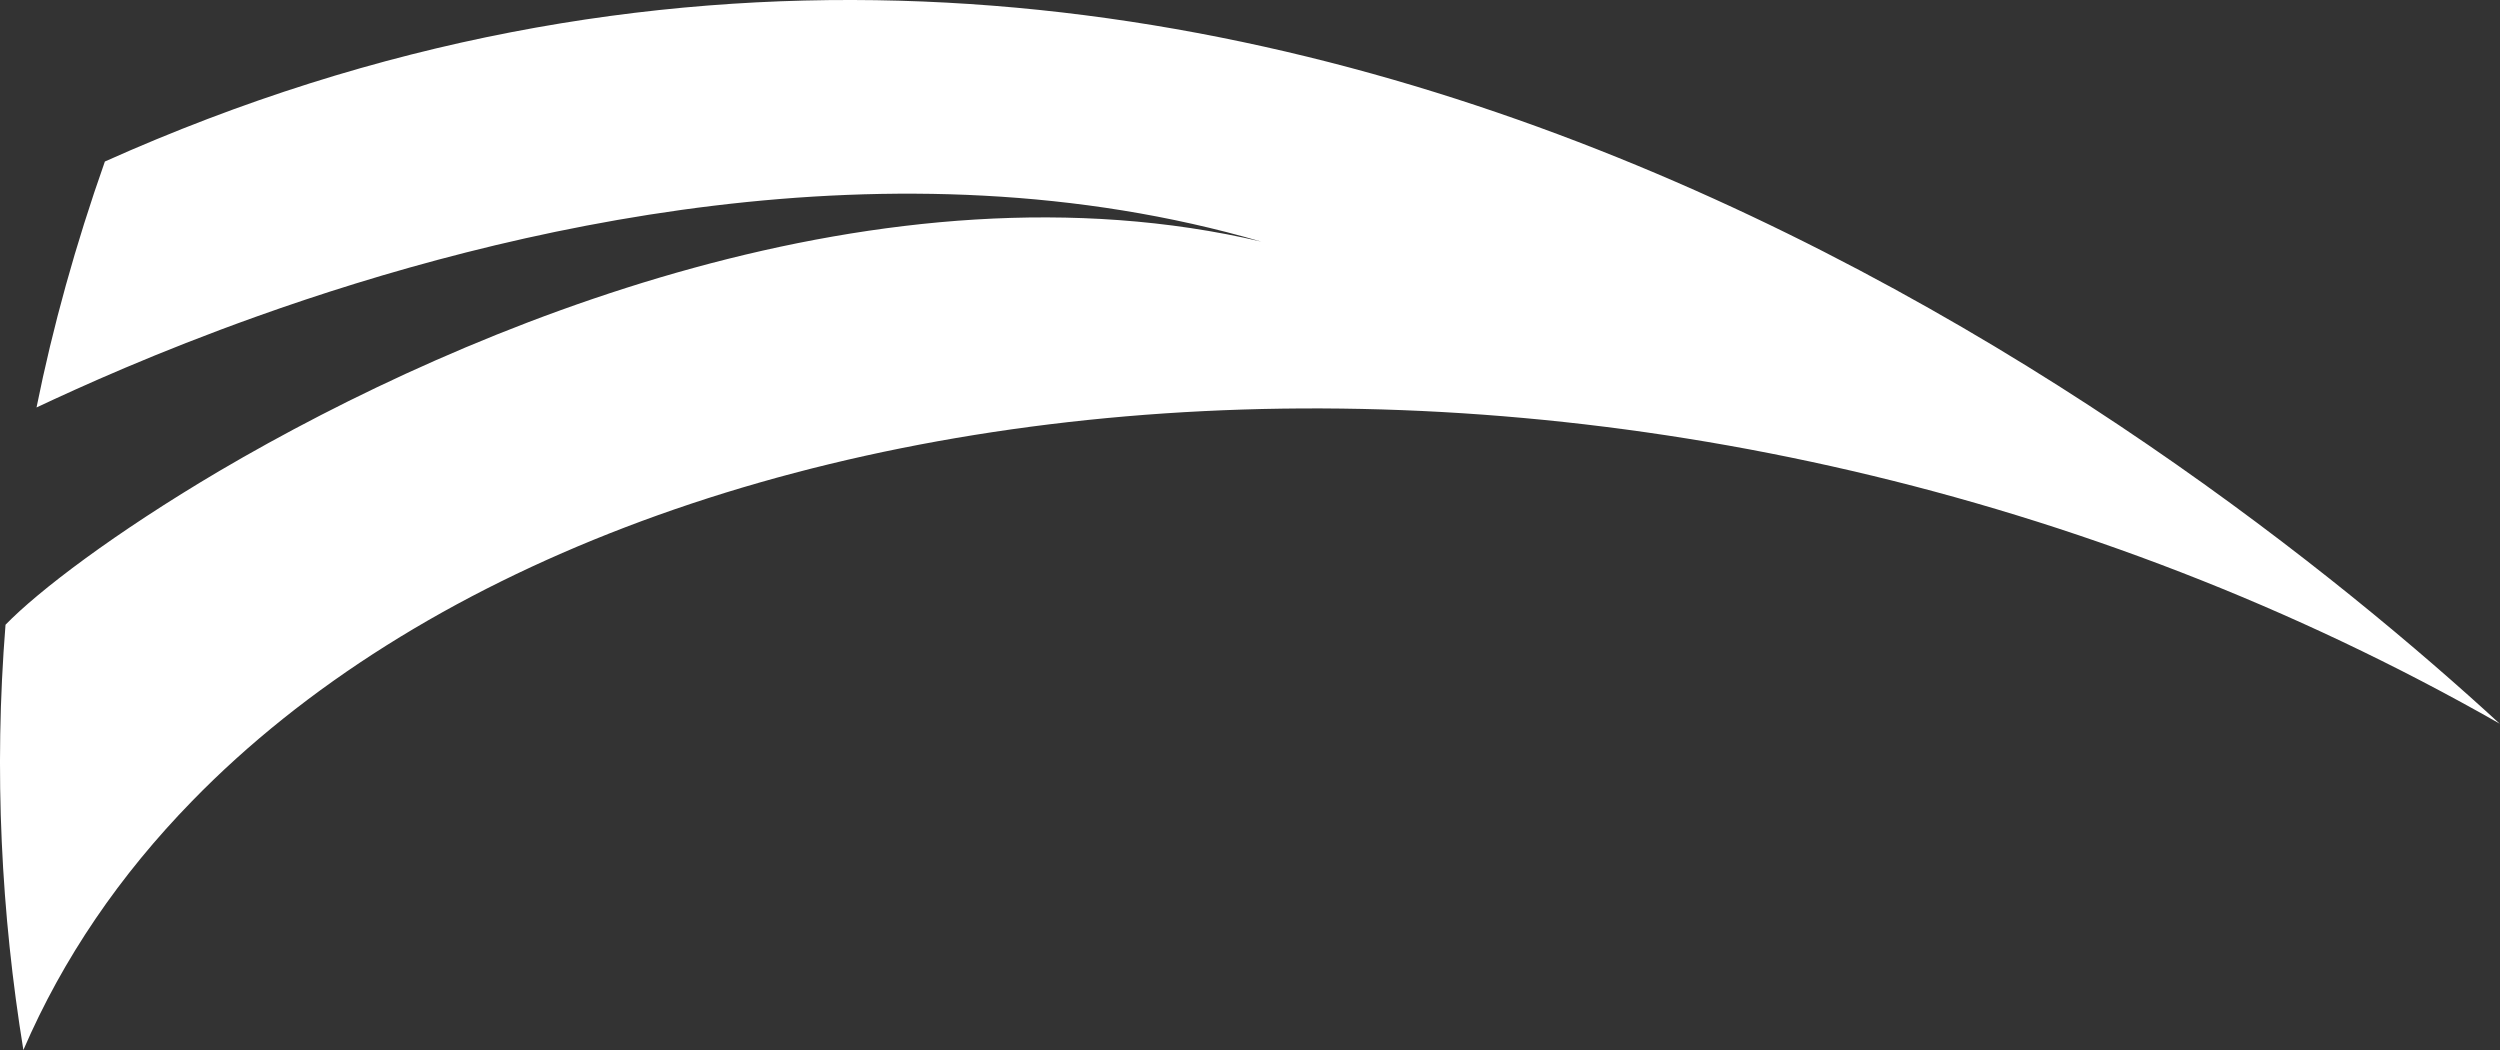<svg width="100" height="42" viewBox="0 0 100 42" fill="none" xmlns="http://www.w3.org/2000/svg">
<rect x="0" y="0" width="100" height="42" fill="#333333" stroke="none"/>
<path d="M100 28.959C87.435 17.406 48.24 -13.268 4.195 6.461C3.024 9.783 2.111 13.071 1.461 16.299C3.183 15.488 6.253 14.094 10.266 12.66C20.163 9.121 35.734 5.379 50.453 9.665C35.432 6.14 18.824 12.932 8.773 18.84C4.581 21.316 1.536 23.635 0.221 24.989C-0.25 30.892 0.052 36.567 0.935 42C2.518 38.327 4.8 35 7.682 32.044C25.709 13.521 66.744 10.001 100 28.954V28.959Z" fill="white"/>
</svg>
